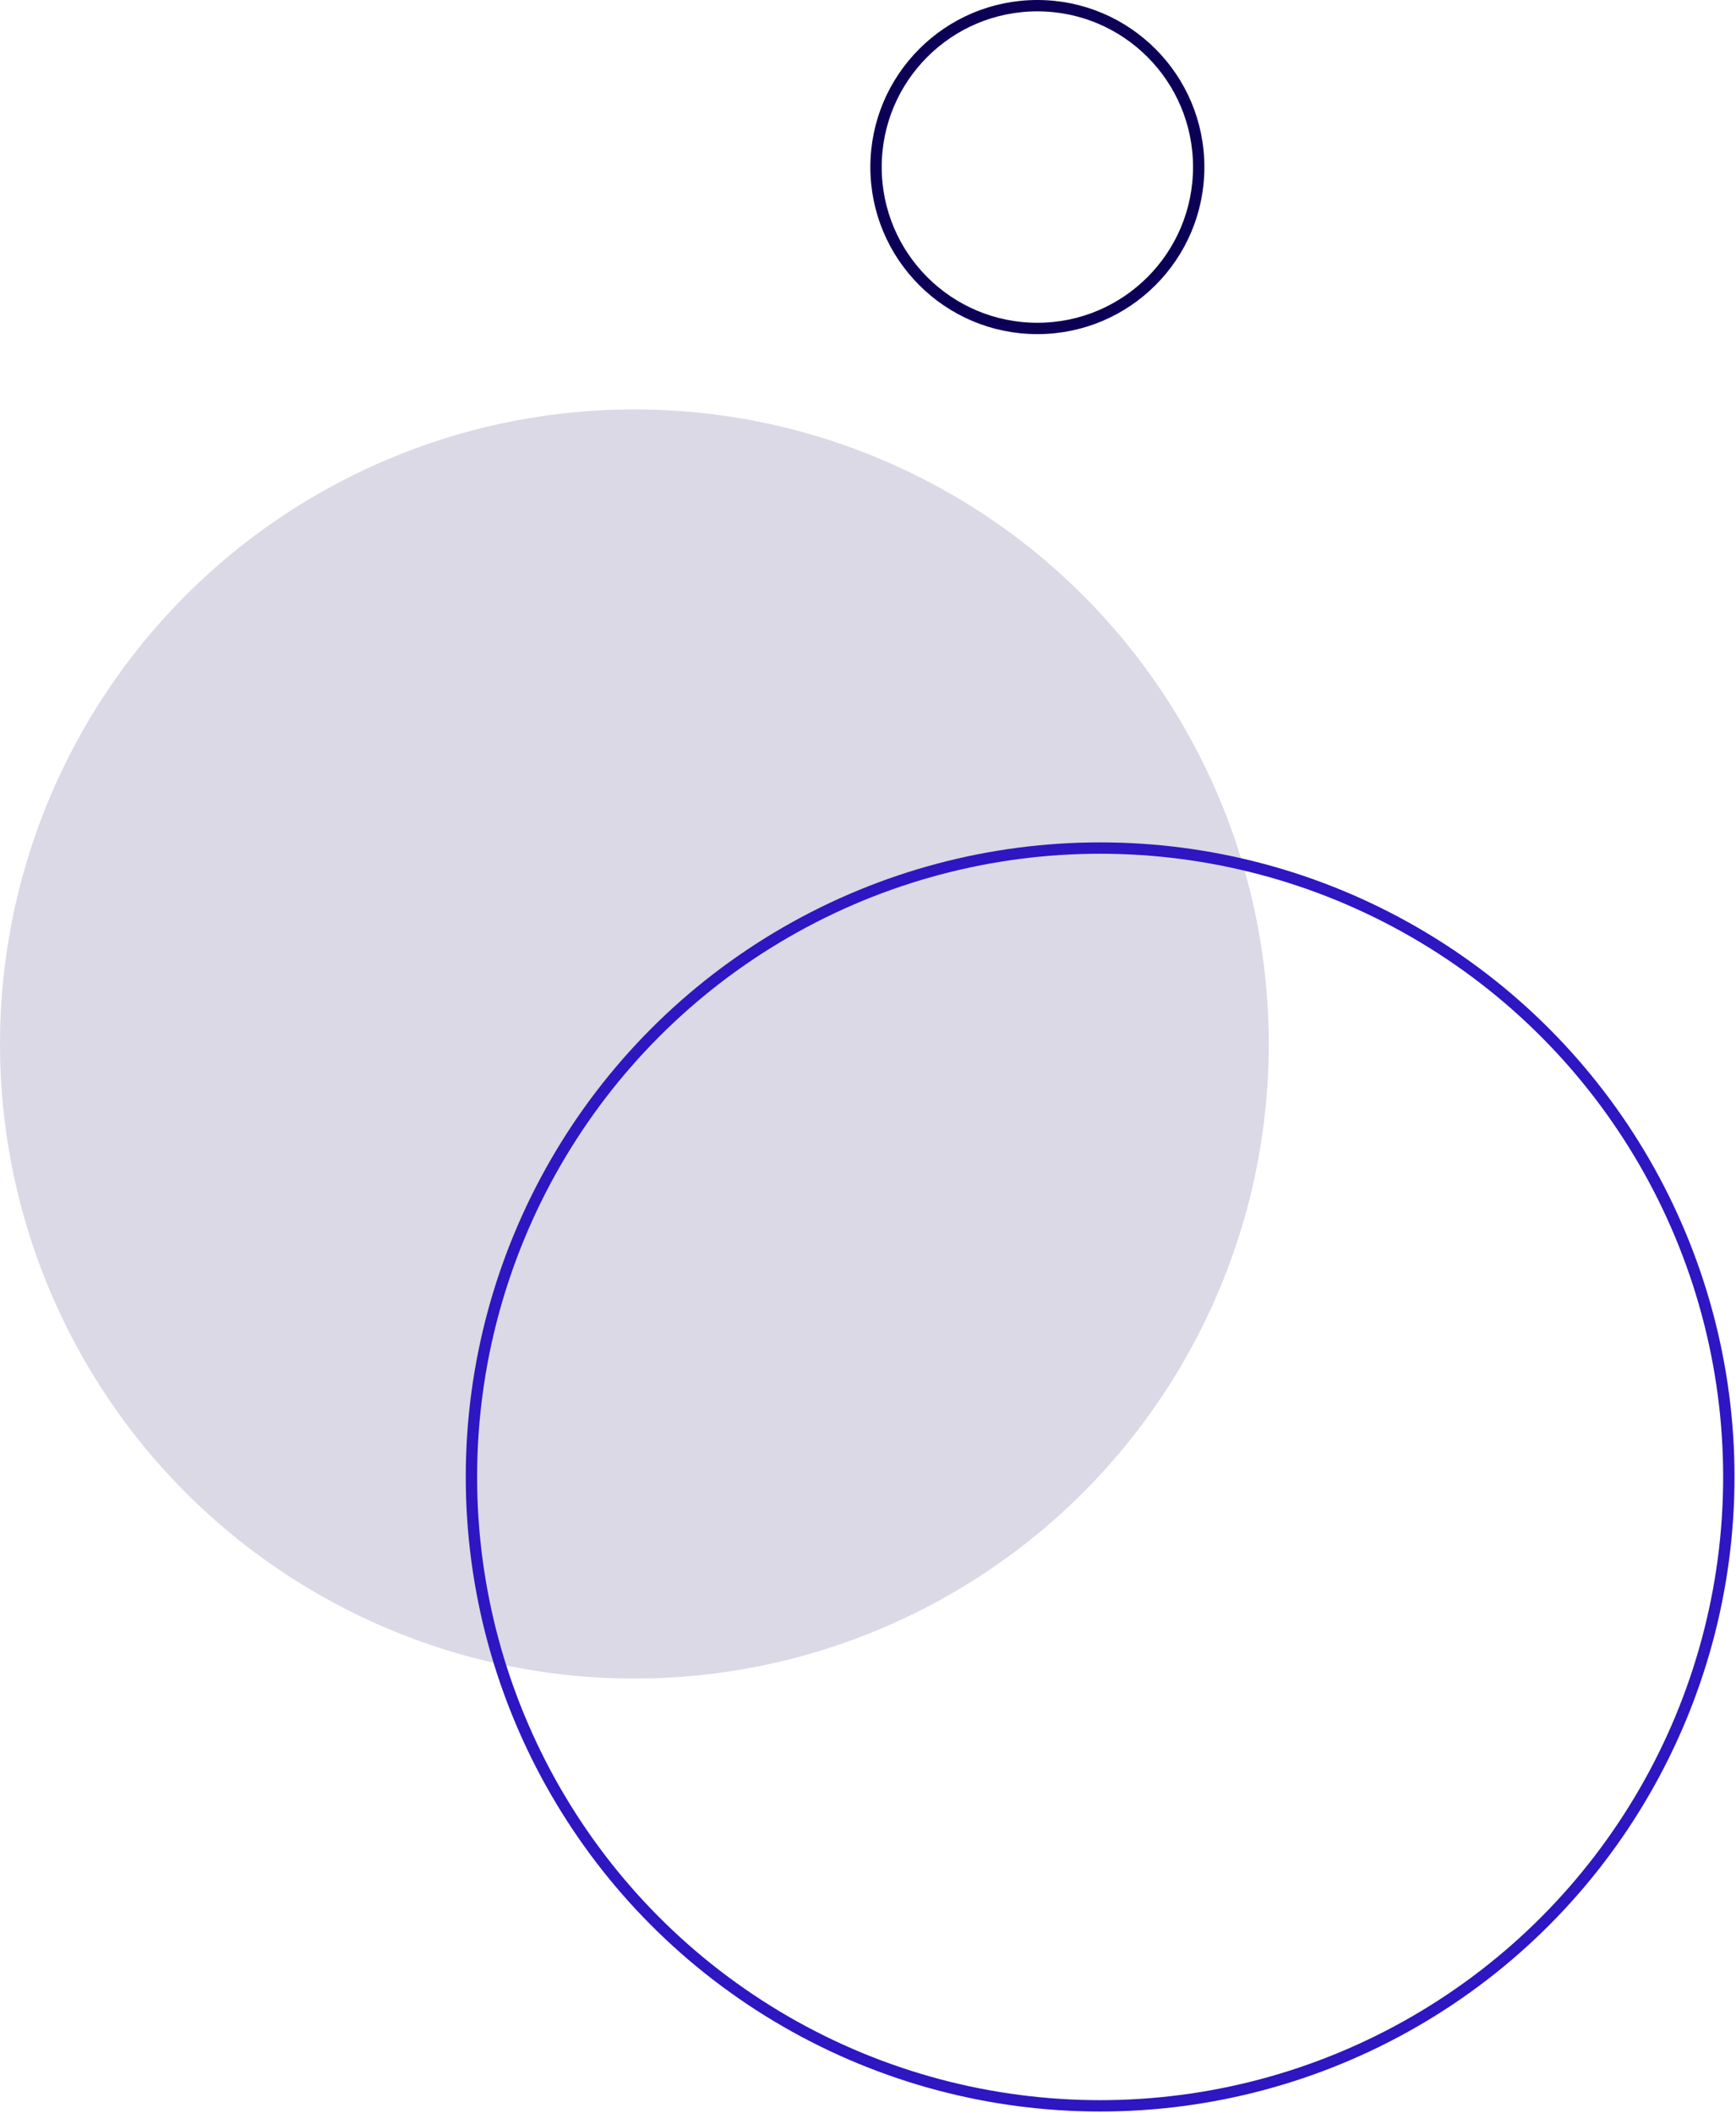<svg xmlns="http://www.w3.org/2000/svg" width="369" height="449" viewBox="0 0 369 449" fill="none"><circle opacity="0.15" cx="134.842" cy="221.842" r="134.842" fill="#0C0056"></circle><circle cx="233.842" cy="313.842" r="133.635" stroke="#2E16C2" stroke-width="2.413"></circle><circle cx="220.5" cy="35.5" r="34.294" stroke="#0C0056" stroke-width="2.413"></circle></svg>